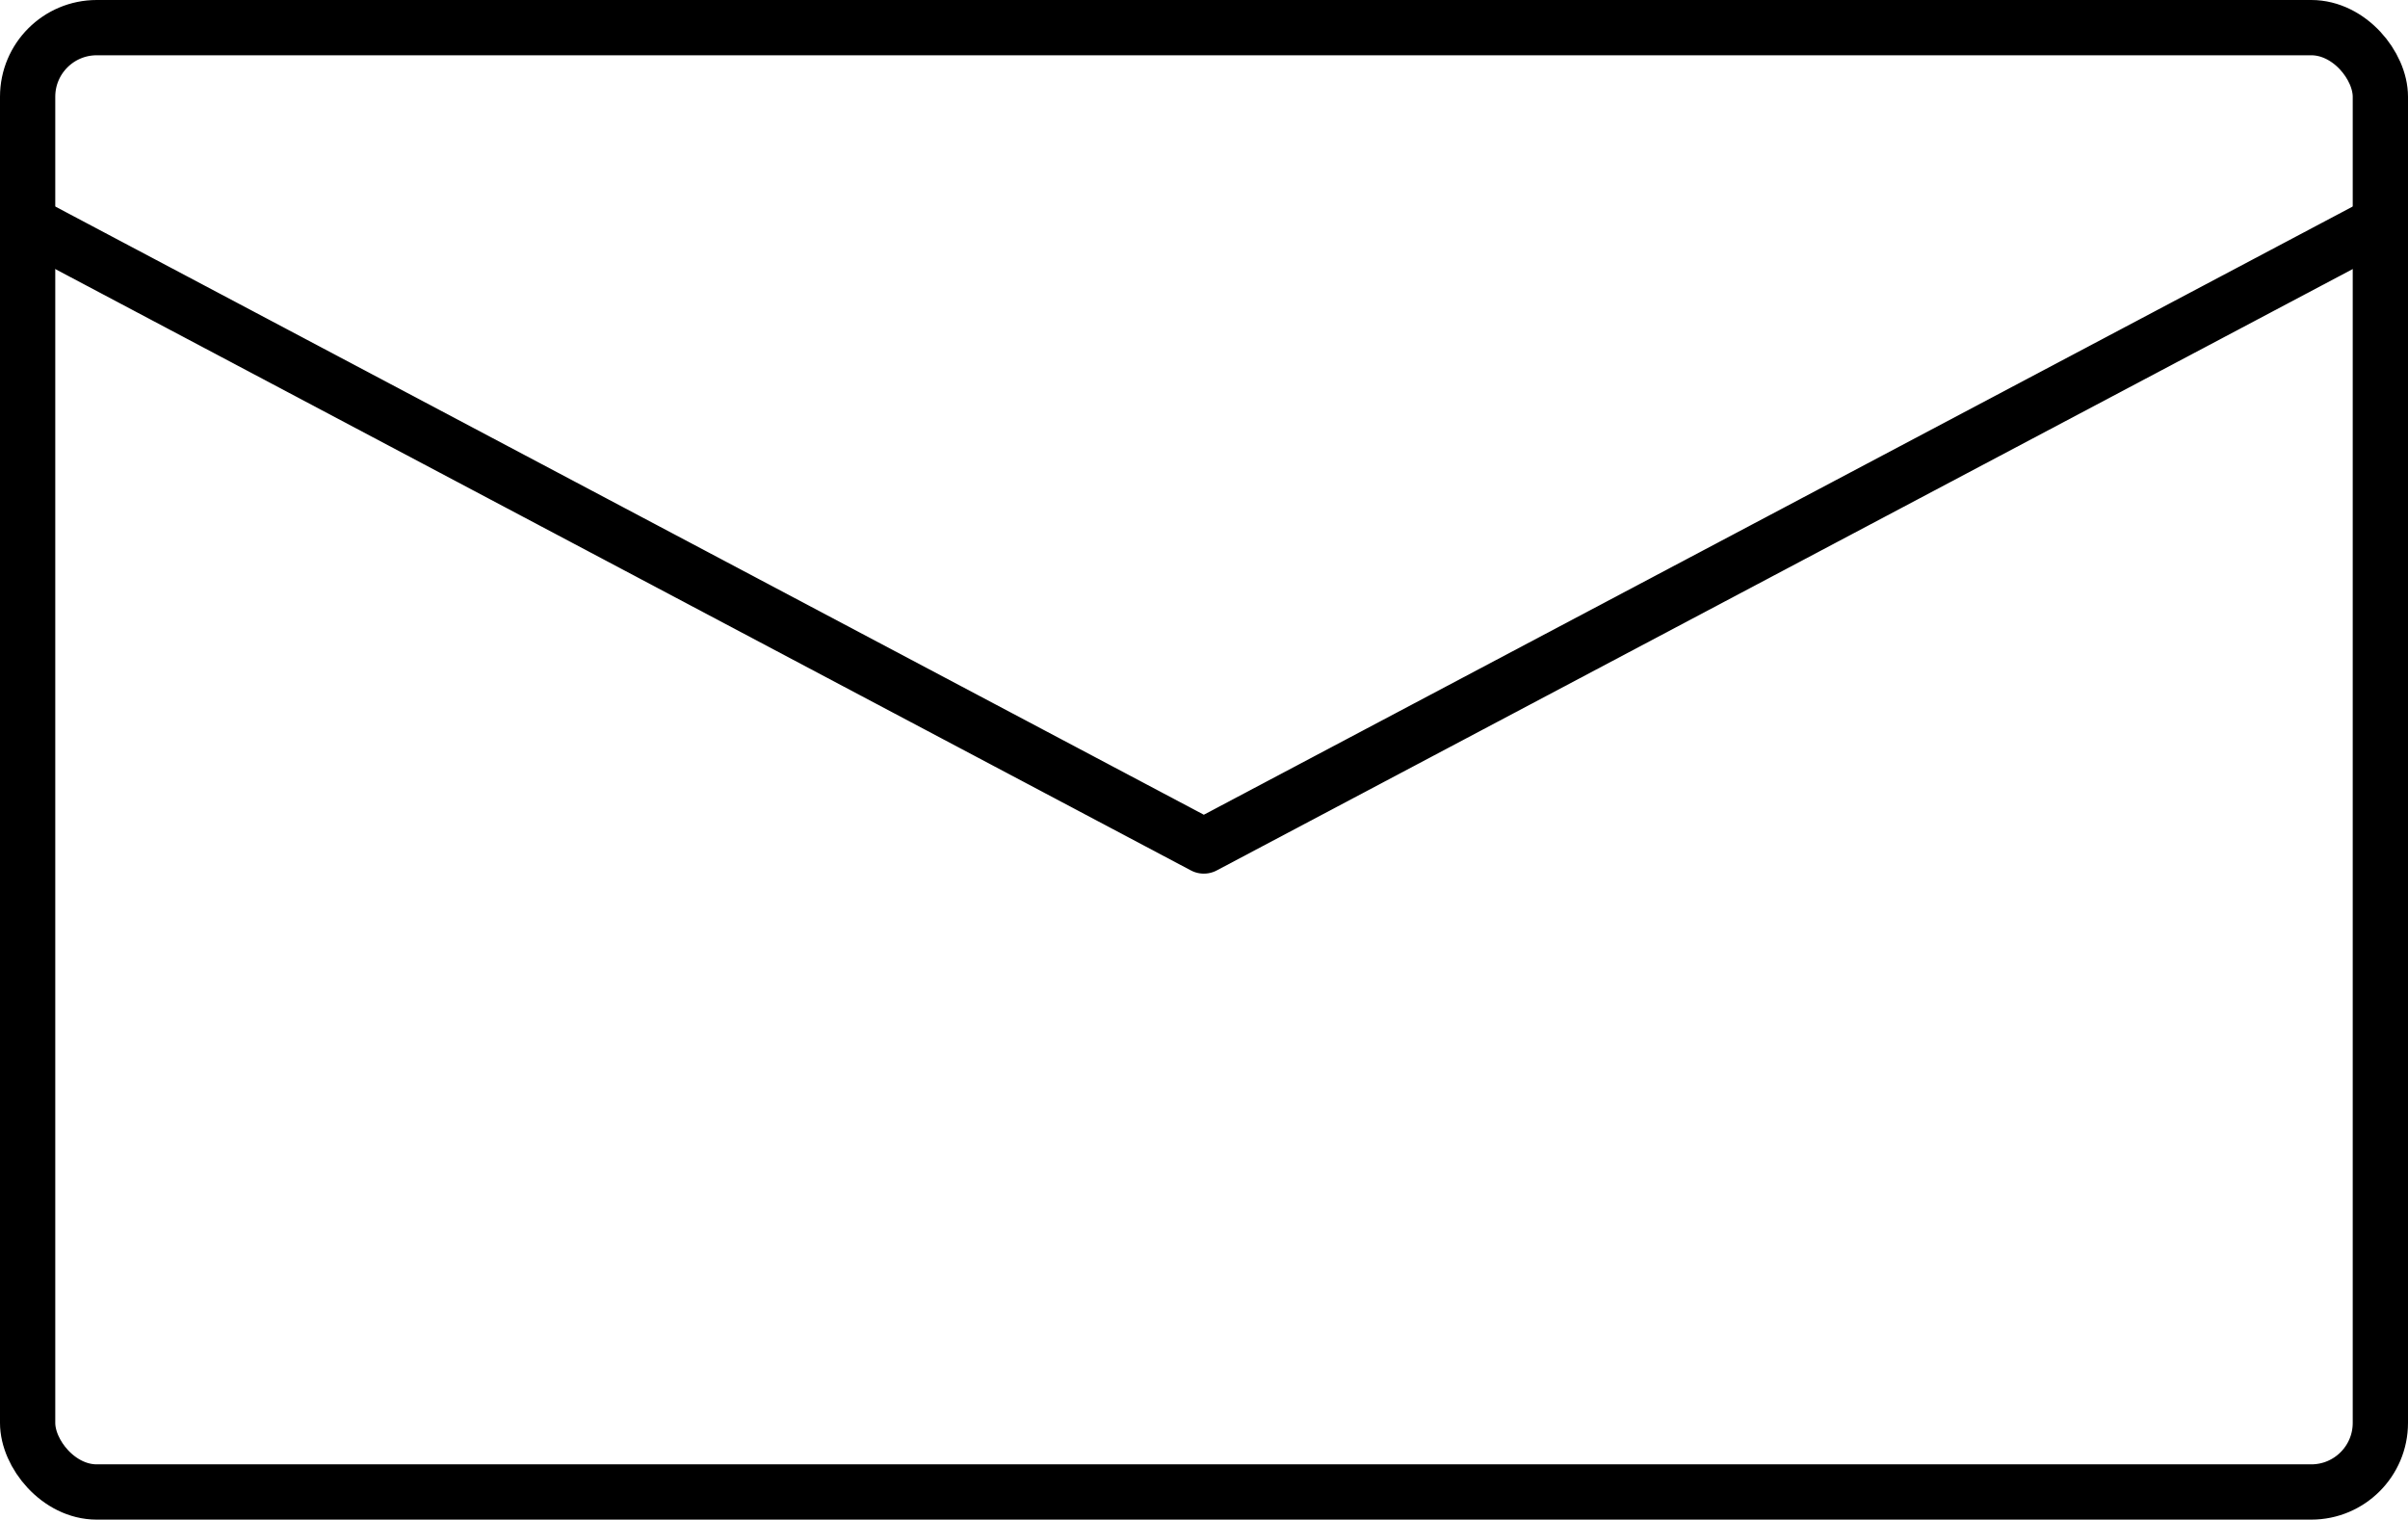 <?xml version="1.0" encoding="UTF-8"?><svg id="_レイヤー_2" xmlns="http://www.w3.org/2000/svg" viewBox="0 0 69.71 43.99"><defs><style>.cls-1{fill:none;stroke:#000;stroke-linecap:round;stroke-linejoin:round;stroke-width:1.6px;}</style></defs><g id="outline"><g><polyline class="cls-1" points=".8 6.46 34.85 24.49 68.91 6.46"/><rect class="cls-1" x=".8" y=".8" width="68.11" height="42.39" rx="2" ry="2"/></g></g></svg>